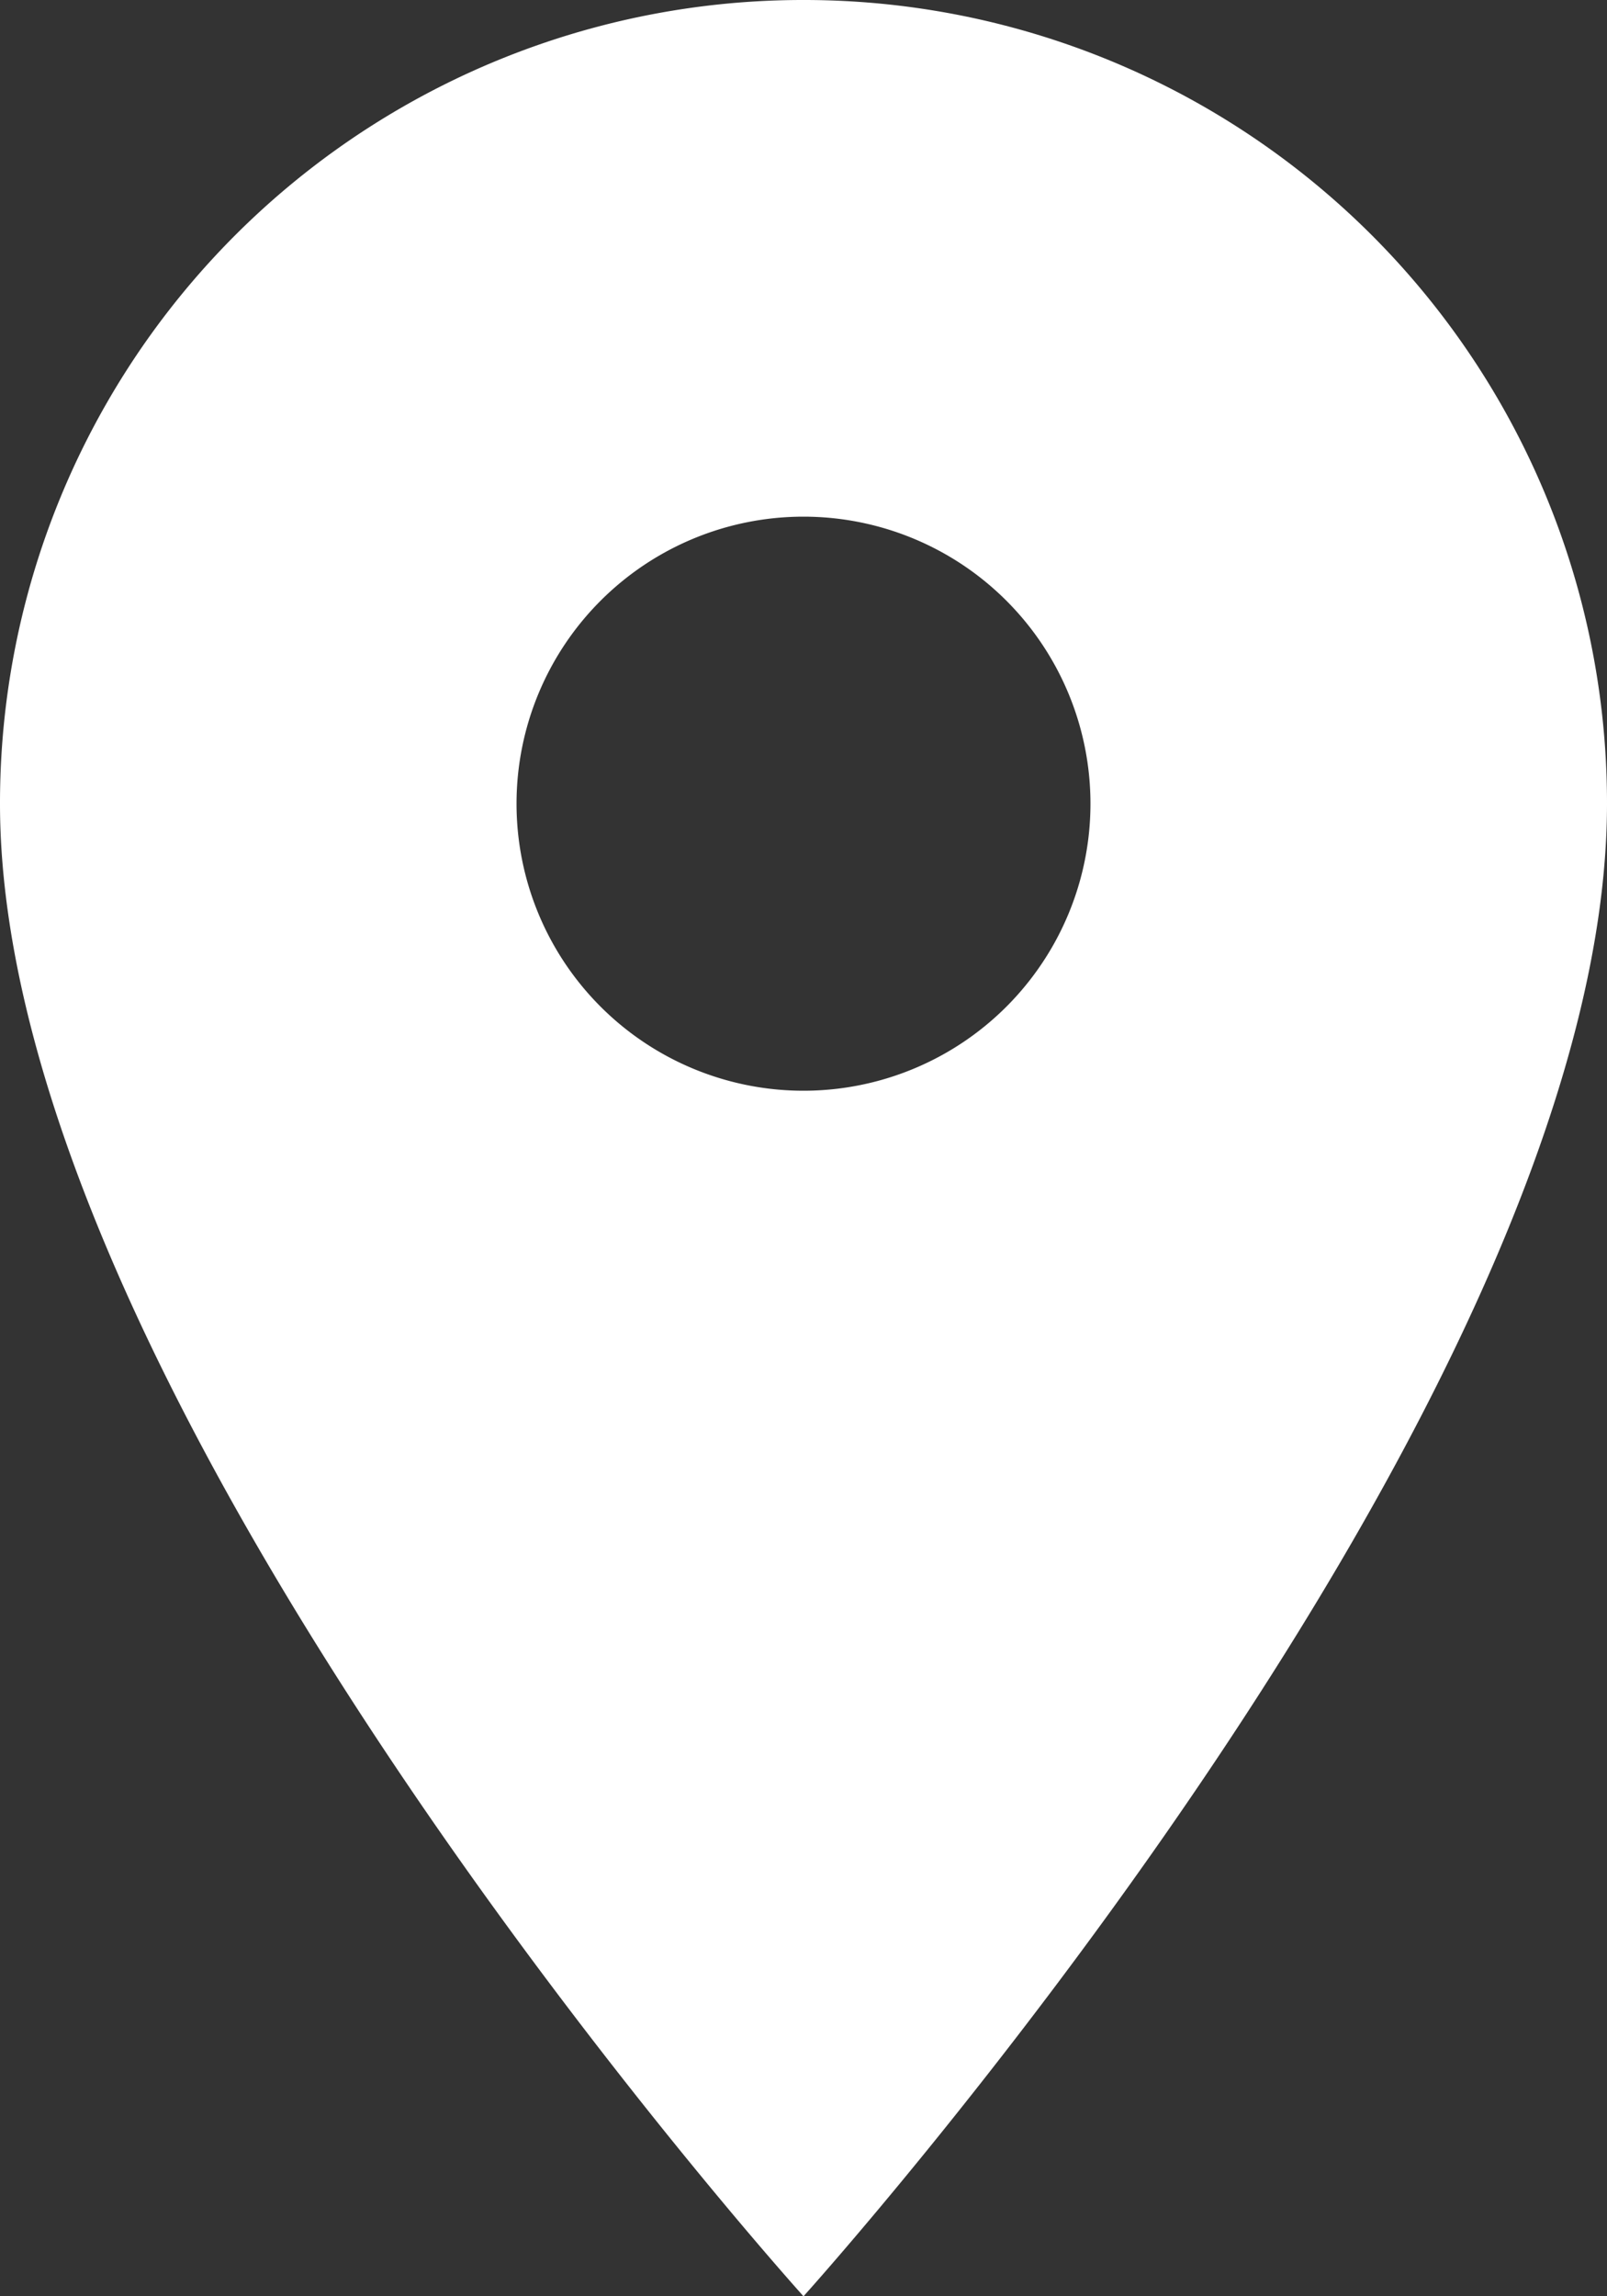 <svg xmlns="http://www.w3.org/2000/svg" width="42" height="60" viewBox="0 0 42 60">
  <rect x="0" y="0" width="42" height="60" fill="#333333" stroke="none"/>
  <path id="ocation" d="M28.5,3a20.985,20.985,0,0,0-21,21c0,15.75,21,39,21,39s21-23.25,21-39A20.985,20.985,0,0,0,28.5,3Zm0,28.5A7.5,7.5,0,1,1,36,24,7.5,7.5,0,0,1,28.5,31.5Z" transform="translate(-7.5 -3)" fill="#fff"/>
</svg>
